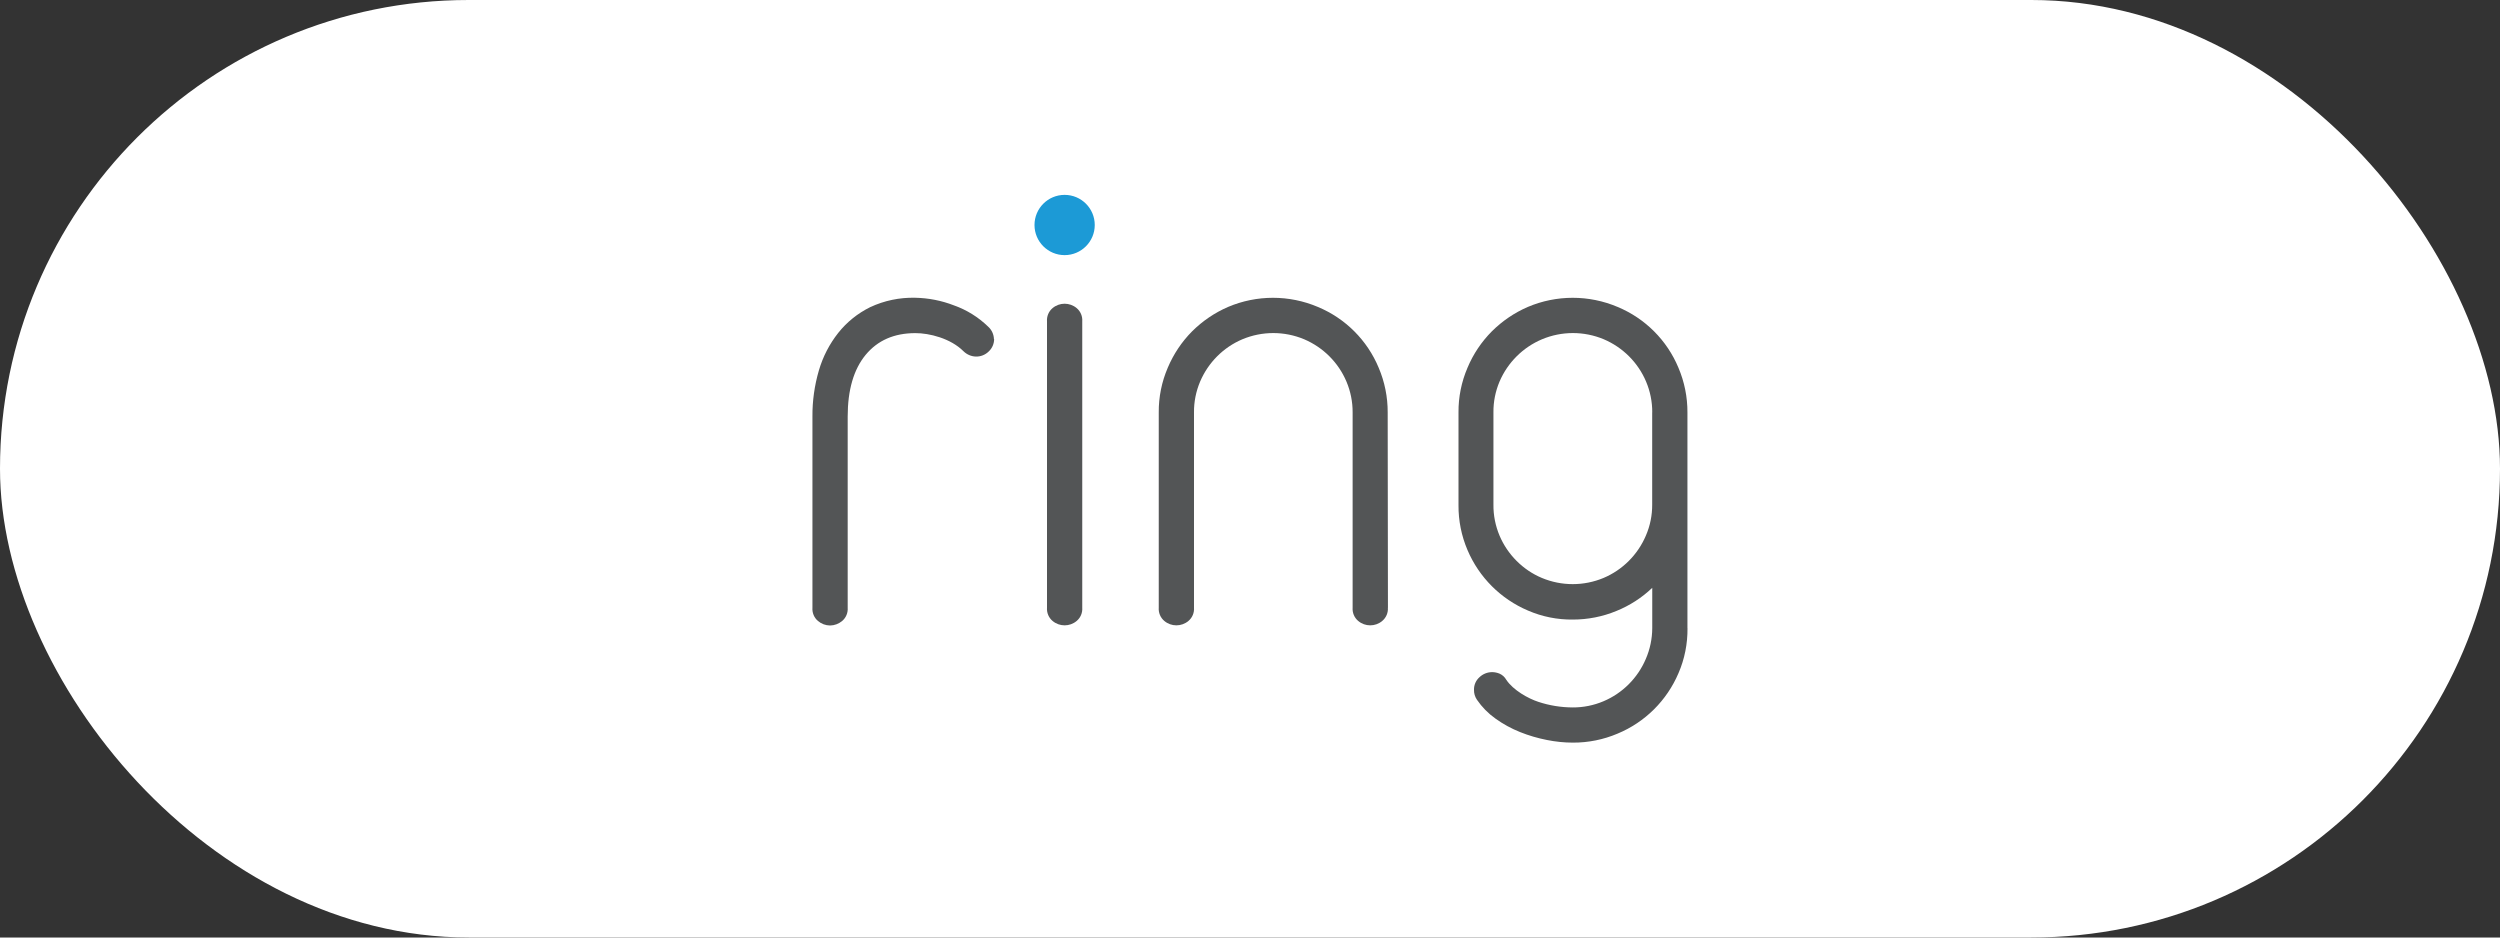 <?xml version="1.0" encoding="UTF-8"?> <svg xmlns="http://www.w3.org/2000/svg" viewBox="0 0 400 150"><rect x="0" y="0" width="400" height="150" fill="#333333" stroke="none"/><defs><style> .cls-1 { fill: #535556; } .cls-2 { fill: #1c9ad6; } .cls-3 { fill: #fff; } </style></defs><g id="BG"><rect class="cls-3" y="0" width="400" height="150" rx="75" ry="75"></rect></g><g id="Ebene_2" data-name="Ebene 2"><g><g><path class="cls-1" d="M159.06,54.24c0,.75-.3,1.46-.85,1.98-.55.55-1.3.85-2.07.83-.74-.02-1.45-.33-1.98-.85-2.07-2.07-5.48-2.91-7.71-2.9-3.39,0-6.03,1.16-7.95,3.48-1.91,2.32-2.87,5.61-2.87,9.87v30.59c.06.81-.27,1.6-.89,2.12-.54.45-1.22.71-1.93.72-.71-.01-1.39-.26-1.93-.72-.62-.52-.95-1.31-.89-2.12v-30.59c-.02-2.5.33-4.98,1.03-7.38.64-2.19,1.69-4.23,3.1-6.01,1.38-1.74,3.13-3.14,5.12-4.12,2.25-1.05,4.71-1.56,7.18-1.5,2.13.04,4.23.45,6.21,1.22,2.04.72,3.9,1.88,5.45,3.38.58.51.92,1.23.95,2h0Z"></path><path class="cls-1" d="M173.16,97.23c.06.81-.27,1.6-.89,2.12-1.11.94-2.75.94-3.86,0-.62-.52-.95-1.31-.89-2.12v-45.81c-.06-.81.27-1.6.89-2.12,1.11-.94,2.74-.94,3.86,0,.62.52.95,1.31.89,2.12v45.81Z"></path><path class="cls-1" d="M222.06,97.23c.06.81-.28,1.6-.9,2.12-1.11.94-2.74.94-3.85,0-.62-.52-.95-1.31-.89-2.12v-31.24c.01-1.7-.33-3.38-.99-4.94-1.29-3.05-3.72-5.47-6.77-6.77-3.16-1.32-6.71-1.32-9.87,0-3.05,1.29-5.47,3.72-6.77,6.77-.66,1.56-1,3.24-.98,4.94v31.24c.06.81-.27,1.6-.89,2.12-1.11.94-2.75.94-3.86,0-.62-.52-.95-1.31-.89-2.12v-31.24c-.02-2.46.47-4.89,1.44-7.15.92-2.18,2.24-4.16,3.9-5.83,1.66-1.65,3.6-2.97,5.75-3.9,4.59-1.95,9.78-1.95,14.37,0,4.4,1.83,7.9,5.33,9.73,9.73.96,2.26,1.45,4.69,1.44,7.15l.04,31.25Z"></path><path class="cls-1" d="M270,100.52c.02,2.47-.46,4.92-1.44,7.18-1.86,4.38-5.36,7.86-9.75,9.68-2.26.96-4.69,1.45-7.15,1.44-1.39,0-2.78-.15-4.14-.42-1.47-.29-2.92-.71-4.31-1.27-1.4-.56-2.72-1.28-3.94-2.16-1.16-.82-2.16-1.84-2.96-3.01-.32-.47-.49-1.03-.47-1.6-.02-.77.31-1.51.89-2.02.55-.52,1.27-.8,2.02-.8.4,0,.8.09,1.17.24.46.2.84.55,1.08.98,1.12,1.68,3.53,3.01,5.12,3.53,1.77.59,3.63.89,5.5.9,1.7.01,3.38-.33,4.94-.99,3.05-1.29,5.47-3.72,6.77-6.77.67-1.55,1.02-3.22,1.03-4.91v-6.47c-1.66,1.59-3.62,2.85-5.75,3.71-2.2.91-4.57,1.37-6.95,1.37-2.47.03-4.92-.46-7.18-1.44-4.36-1.85-7.83-5.32-9.68-9.68-.97-2.27-1.46-4.72-1.44-7.18v-14.84c-.02-2.46.47-4.89,1.44-7.15.91-2.18,2.24-4.16,3.9-5.83,1.66-1.65,3.6-2.97,5.75-3.9,4.59-1.95,9.78-1.95,14.37,0,4.4,1.83,7.9,5.33,9.73,9.73.96,2.26,1.45,4.69,1.44,7.15v34.54h.03ZM264.36,65.99c.01-1.7-.33-3.38-.99-4.94-1.29-3.05-3.72-5.47-6.77-6.77-3.16-1.32-6.71-1.32-9.87,0-3.06,1.29-5.49,3.71-6.8,6.76-.66,1.56-1,3.24-.98,4.94v14.76c-.02,1.71.32,3.4.98,4.97.64,1.51,1.57,2.88,2.73,4.04,1.16,1.16,2.53,2.09,4.04,2.72,3.16,1.32,6.71,1.32,9.87,0,3.05-1.29,5.47-3.72,6.77-6.77.68-1.57,1.02-3.26,1.01-4.97v-14.76Z"></path></g><circle class="cls-2" cx="170.34" cy="36" r="4.82"></circle></g></g></svg> 